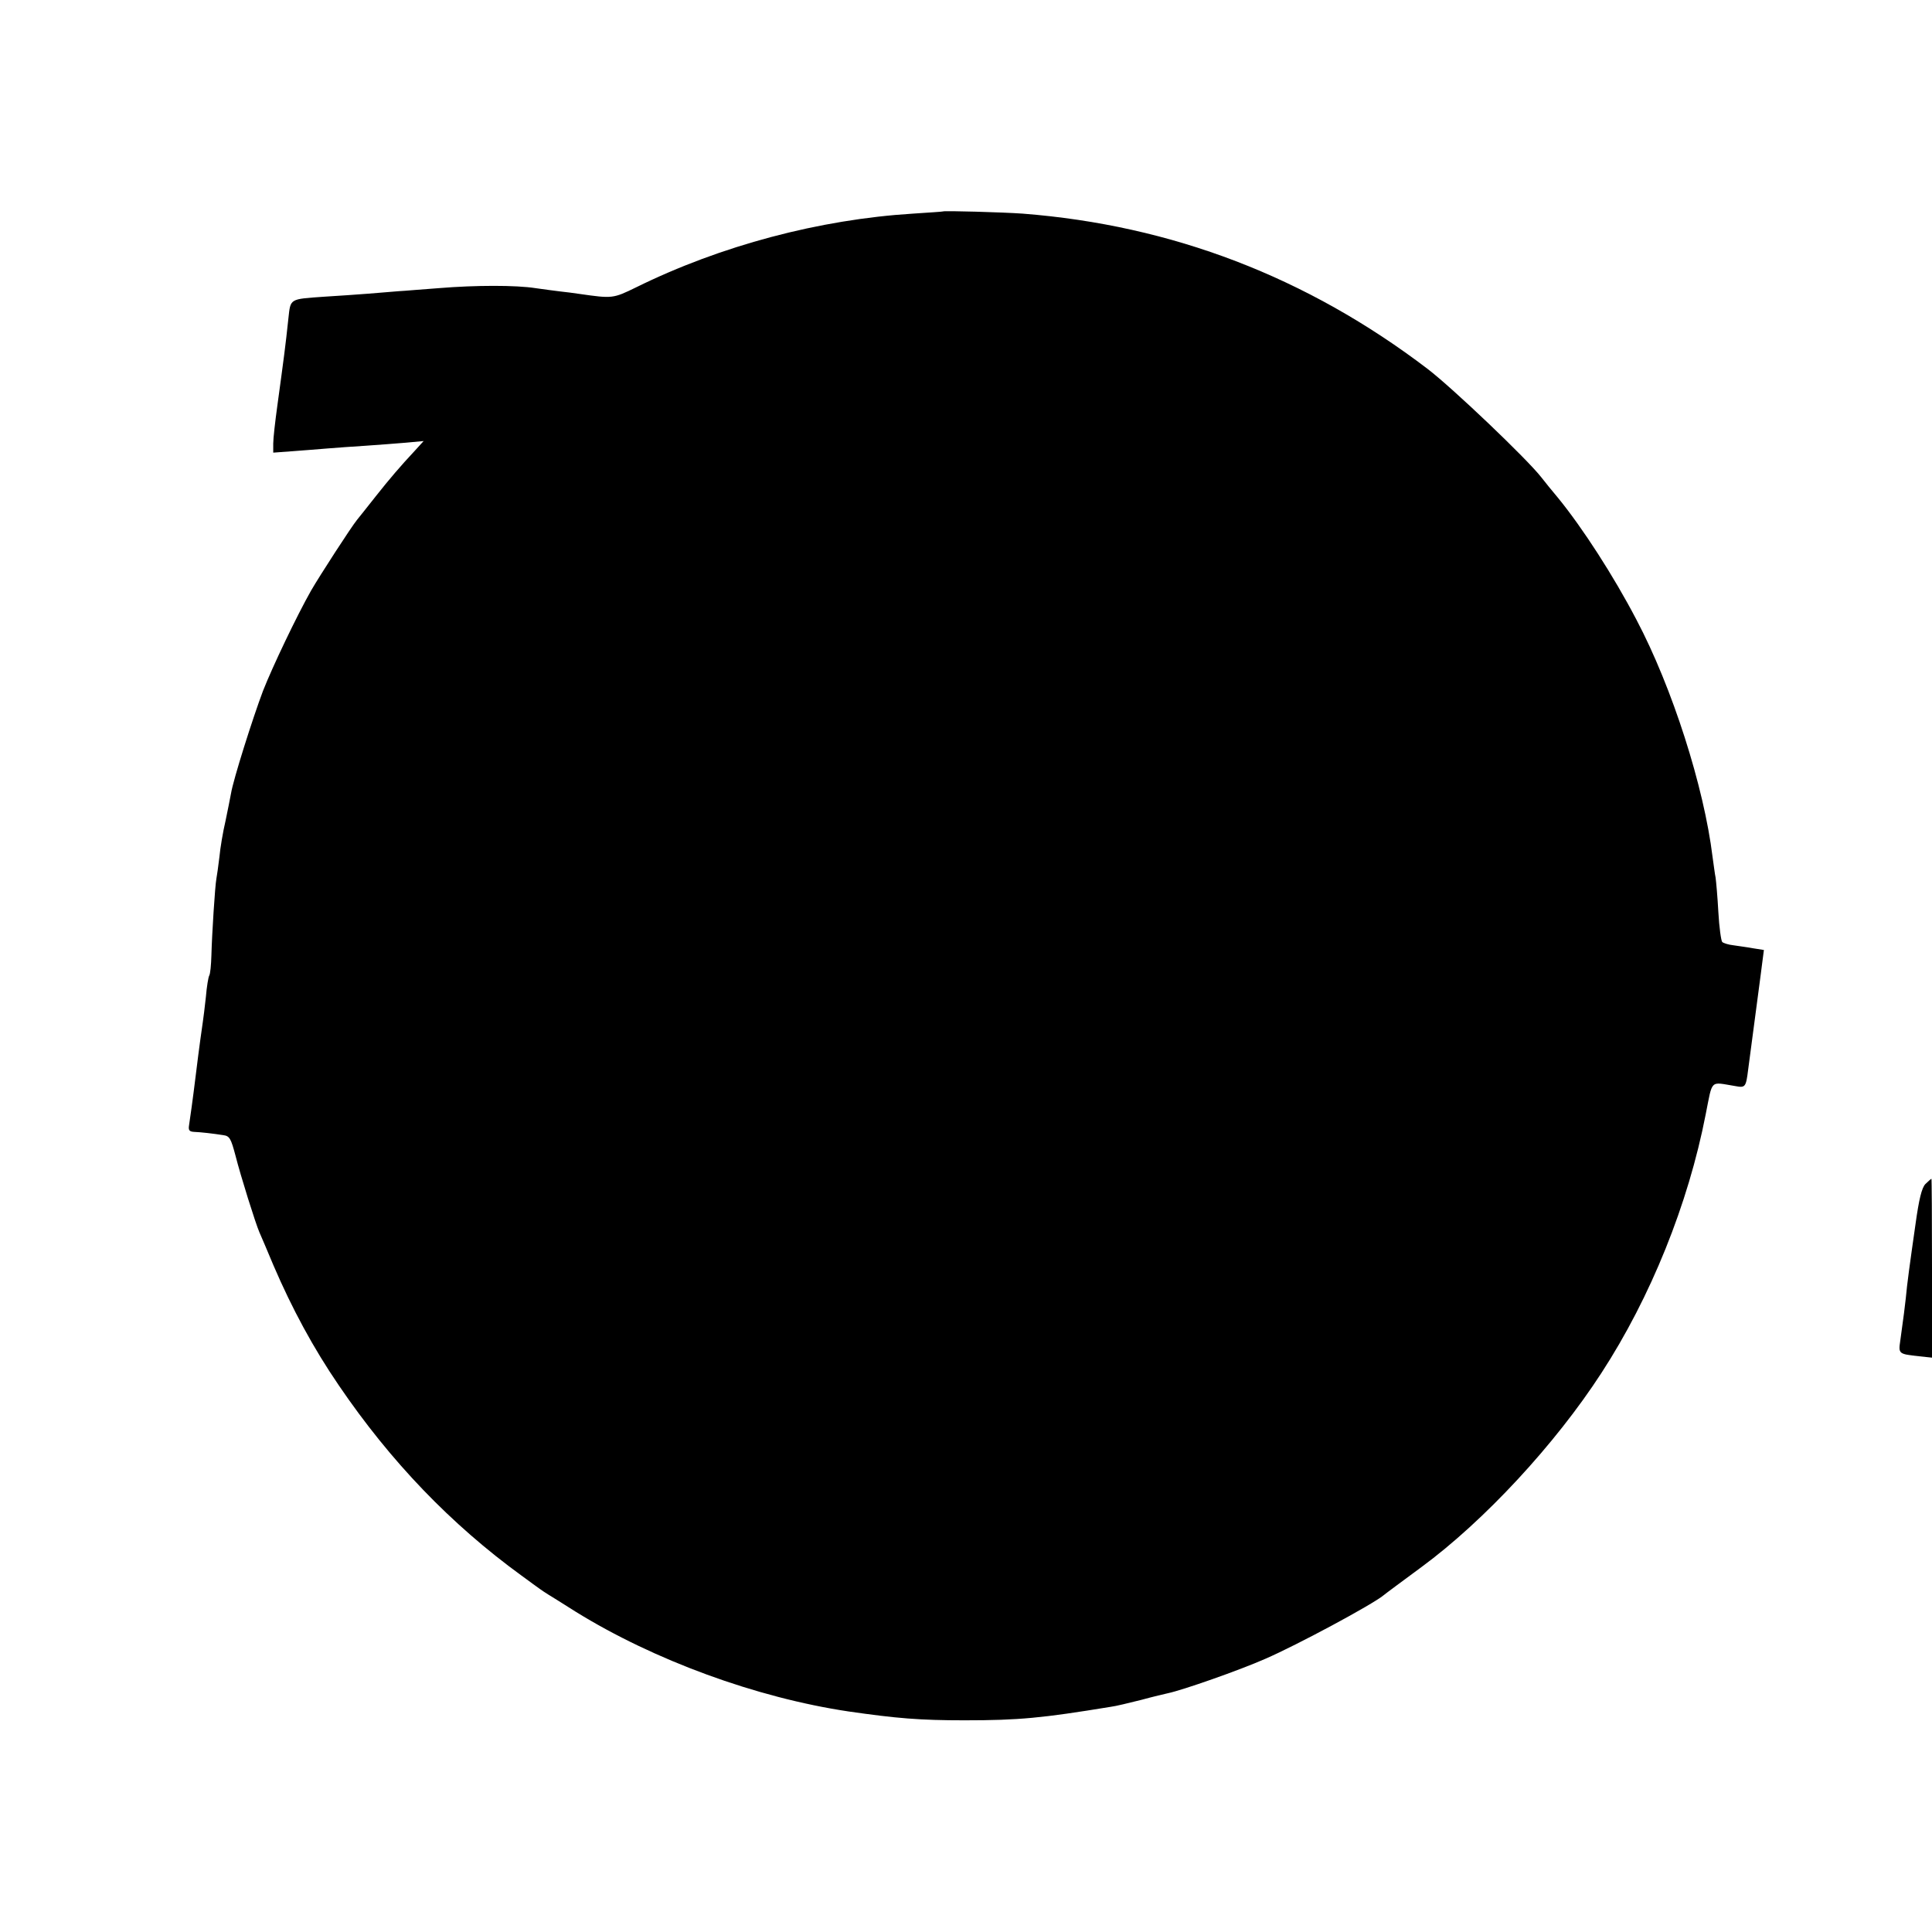 <?xml version="1.0" standalone="no"?>
<!DOCTYPE svg PUBLIC "-//W3C//DTD SVG 20010904//EN"
 "http://www.w3.org/TR/2001/REC-SVG-20010904/DTD/svg10.dtd">
<svg version="1.0" xmlns="http://www.w3.org/2000/svg"
 width="700pt" height="700pt" viewBox="0 0 700 700"
 preserveAspectRatio="xMidYMid meet">
<g transform="translate(0,700) scale(0.1,-0.1)"
fill="#000000" stroke="none">
<path d="M3417 6234 c-1 -1 -50 -4 -109 -8 -339 -21 -697 -116 -1003 -267 -84
-41 -86 -41 -205 -24 -19 3 -51 7 -70 9 -19 2 -60 8 -90 12 -70 11 -216 11
-350 0 -58 -4 -123 -10 -145 -11 -22 -2 -71 -6 -110 -9 -38 -3 -110 -8 -160
-11 -127 -9 -122 -6 -130 -78 -11 -104 -16 -140 -40 -316 -8 -58 -15 -119 -15
-138 l0 -33 68 5 c37 3 94 7 127 10 33 3 96 7 140 10 44 3 109 8 145 11 l65 6
-31 -34 c-54 -58 -91 -101 -144 -168 -28 -36 -58 -73 -66 -83 -22 -27 -137
-205 -167 -257 -51 -90 -139 -274 -174 -363 -37 -98 -108 -322 -116 -372 -3
-17 -12 -61 -20 -100 -9 -38 -19 -97 -22 -130 -4 -33 -9 -69 -11 -79 -5 -27
-16 -200 -18 -277 -1 -35 -4 -68 -8 -74 -3 -5 -9 -40 -12 -77 -4 -37 -9 -77
-11 -90 -2 -13 -14 -97 -25 -188 -11 -91 -23 -175 -25 -187 -3 -18 1 -23 18
-24 25 -1 69 -6 107 -12 22 -3 27 -13 43 -73 19 -75 73 -247 87 -279 5 -11 28
-65 51 -120 67 -156 144 -299 237 -435 187 -275 406 -503 662 -689 30 -22 60
-44 66 -48 5 -4 19 -13 30 -20 10 -6 55 -34 99 -62 284 -176 655 -312 990
-362 174 -25 257 -32 420 -32 197 0 280 8 530 49 17 2 66 14 110 25 44 12 87
22 96 24 53 11 259 83 354 125 113 49 387 196 428 230 7 6 68 51 137 102 227
167 484 444 652 703 179 275 315 613 378 937 26 130 14 118 107 103 37 -7 39
-4 47 60 9 69 36 273 41 310 2 17 7 51 10 77 l6 46 -38 6 c-21 4 -53 8 -72 11
-19 2 -37 8 -41 12 -4 4 -11 53 -14 108 -3 55 -8 111 -10 125 -3 14 -7 48 -11
75 -31 254 -146 614 -276 860 -83 159 -195 332 -283 440 -23 27 -50 61 -61 75
-52 67 -322 324 -412 393 -437 333 -927 521 -1468 563 -70 5 -284 11 -288 8z"/>
<path d="M6976 2710 c-13 -14 -23 -53 -36 -147 -21 -147 -30 -212 -35 -267 -4
-37 -7 -59 -20 -154 -7 -47 -6 -48 68 -56 l47 -5 0 325 c0 178 -1 324 -2 323
-2 0 -11 -9 -22 -19z"/>
</g>
</svg>
